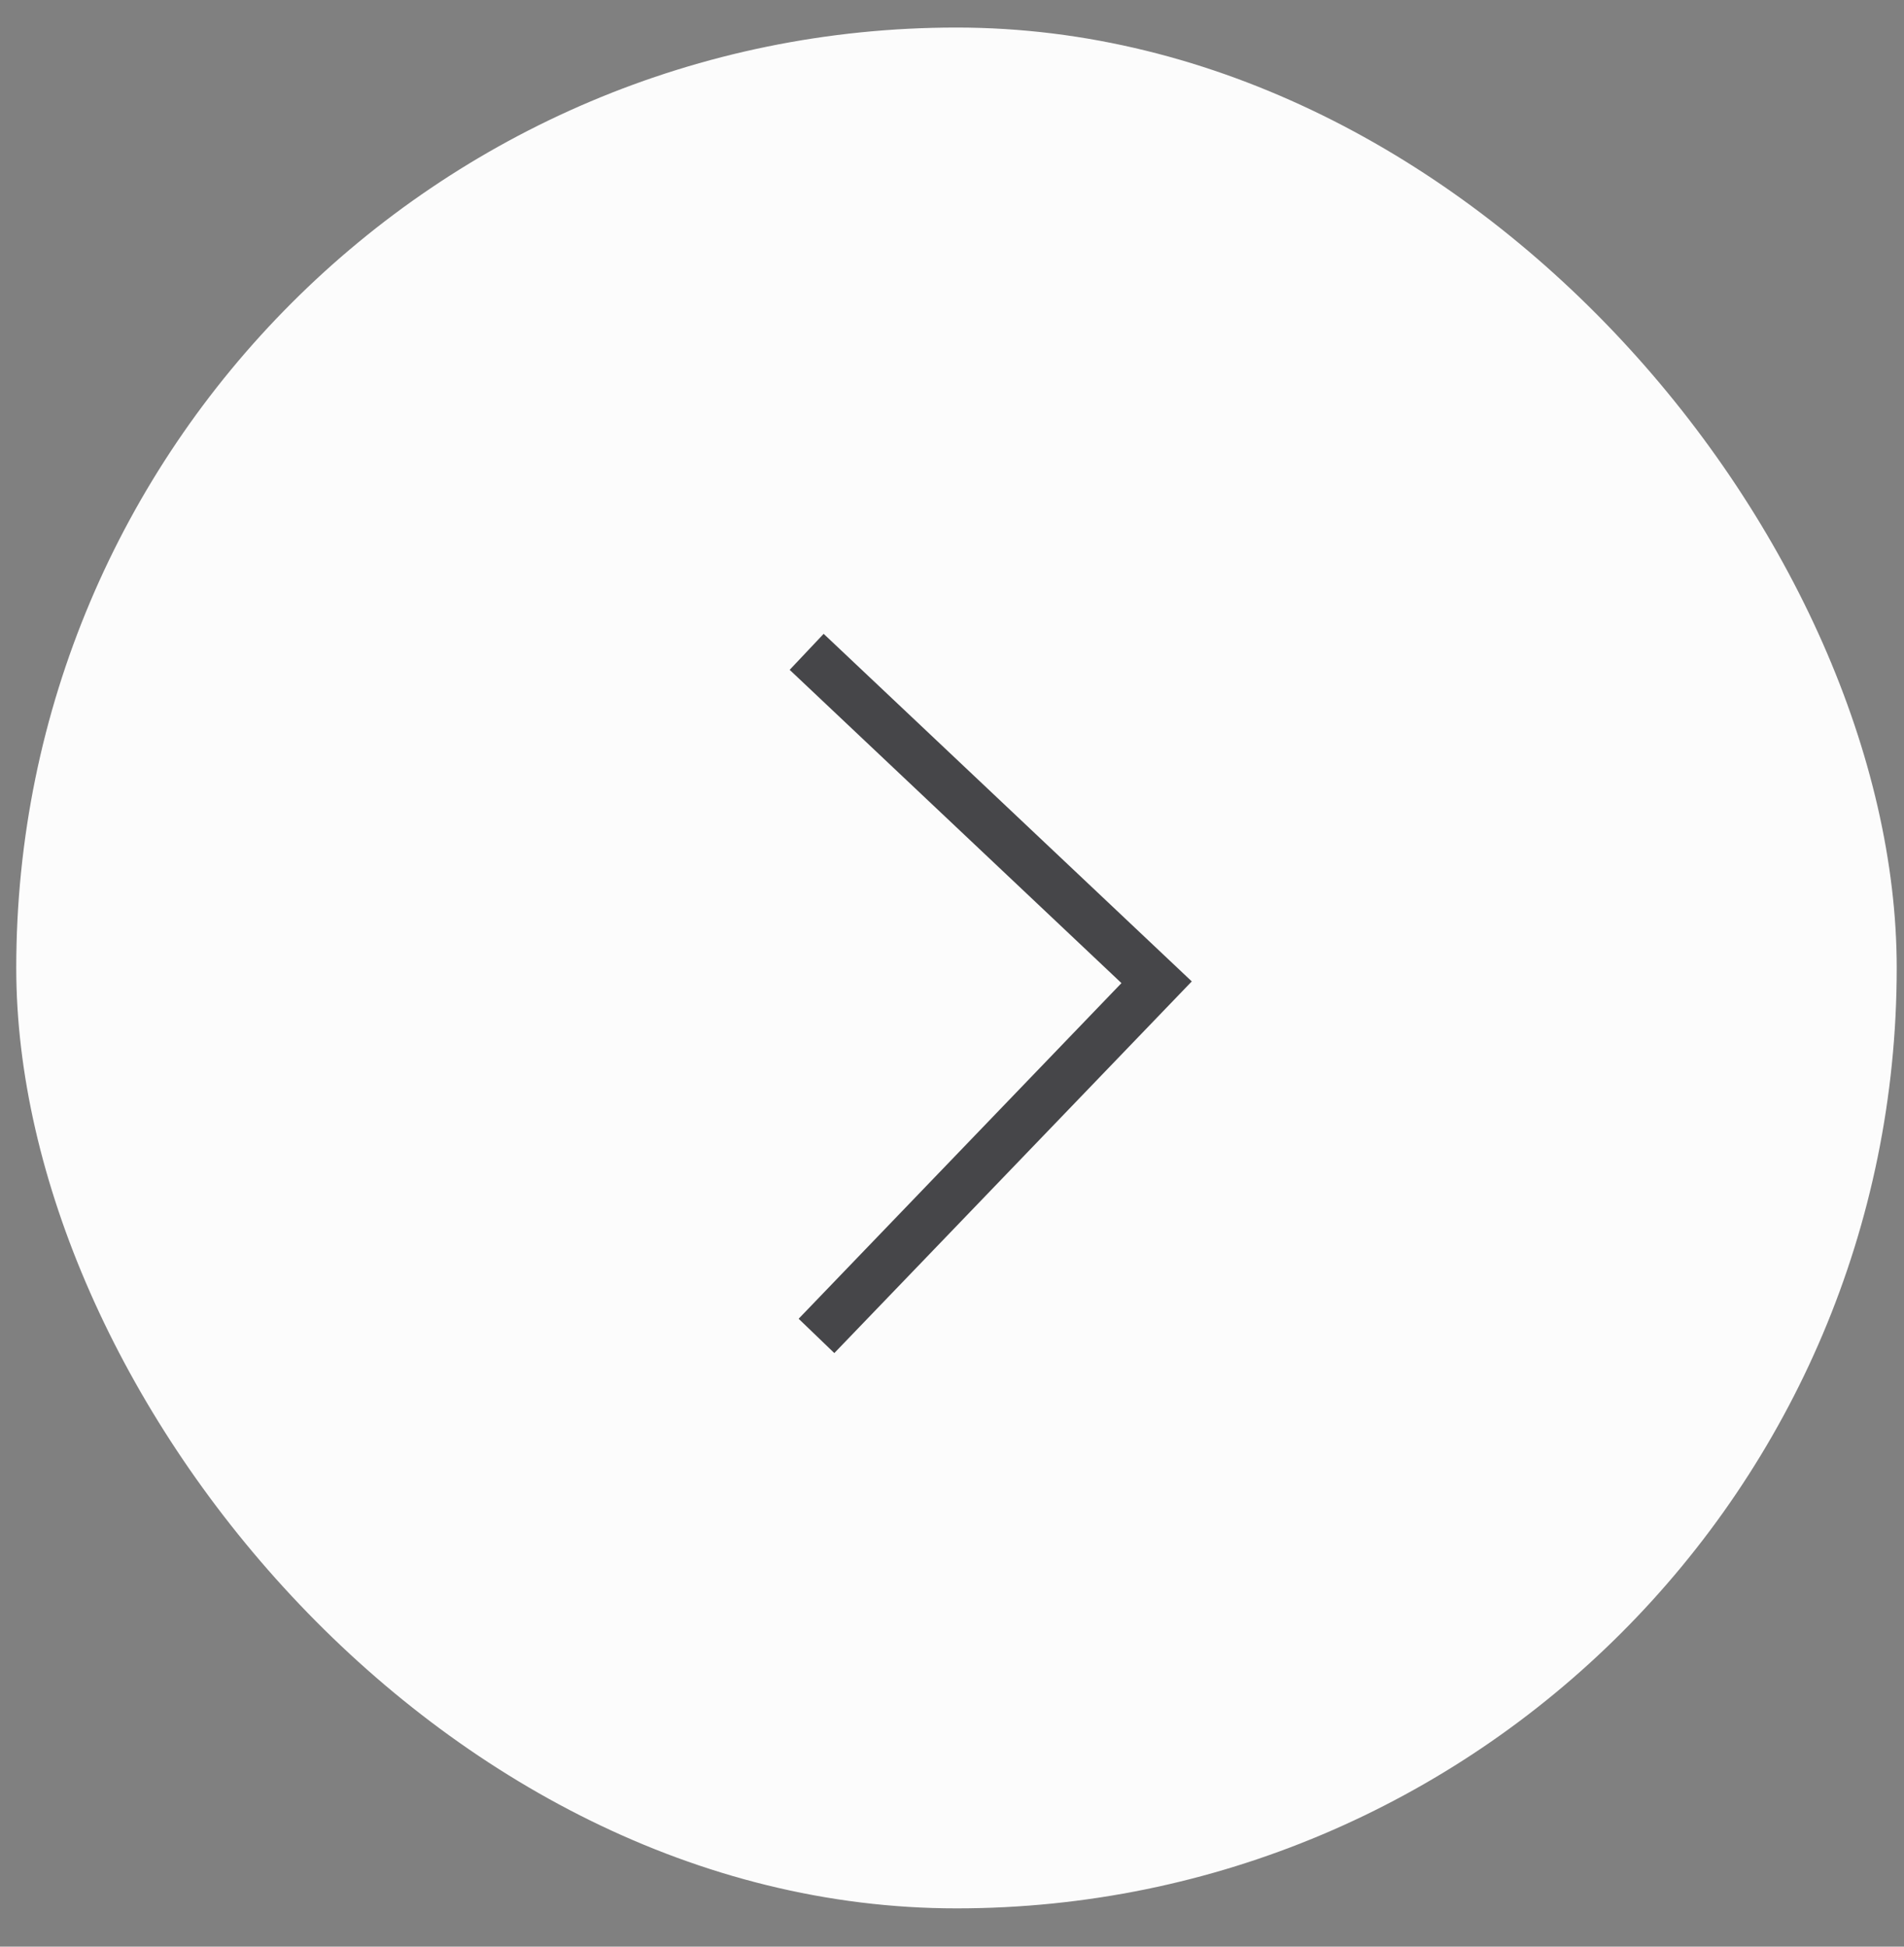 <?xml version="1.0" encoding="UTF-8"?> <svg xmlns="http://www.w3.org/2000/svg" width="45" height="46" viewBox="0 0 45 46" fill="none"><rect x="0" y="0" width="45" height="46" fill="#808080" stroke="none"/><rect x="44.828" y="45.095" width="44.444" height="44.444" rx="22.222" transform="rotate(-180 44.828 45.095)" fill="#FCFCFC"></rect><path d="M19.297 31.568L27.336 23.211L19.065 15.403" stroke="#464649" stroke-width="1.17"></path></svg> 